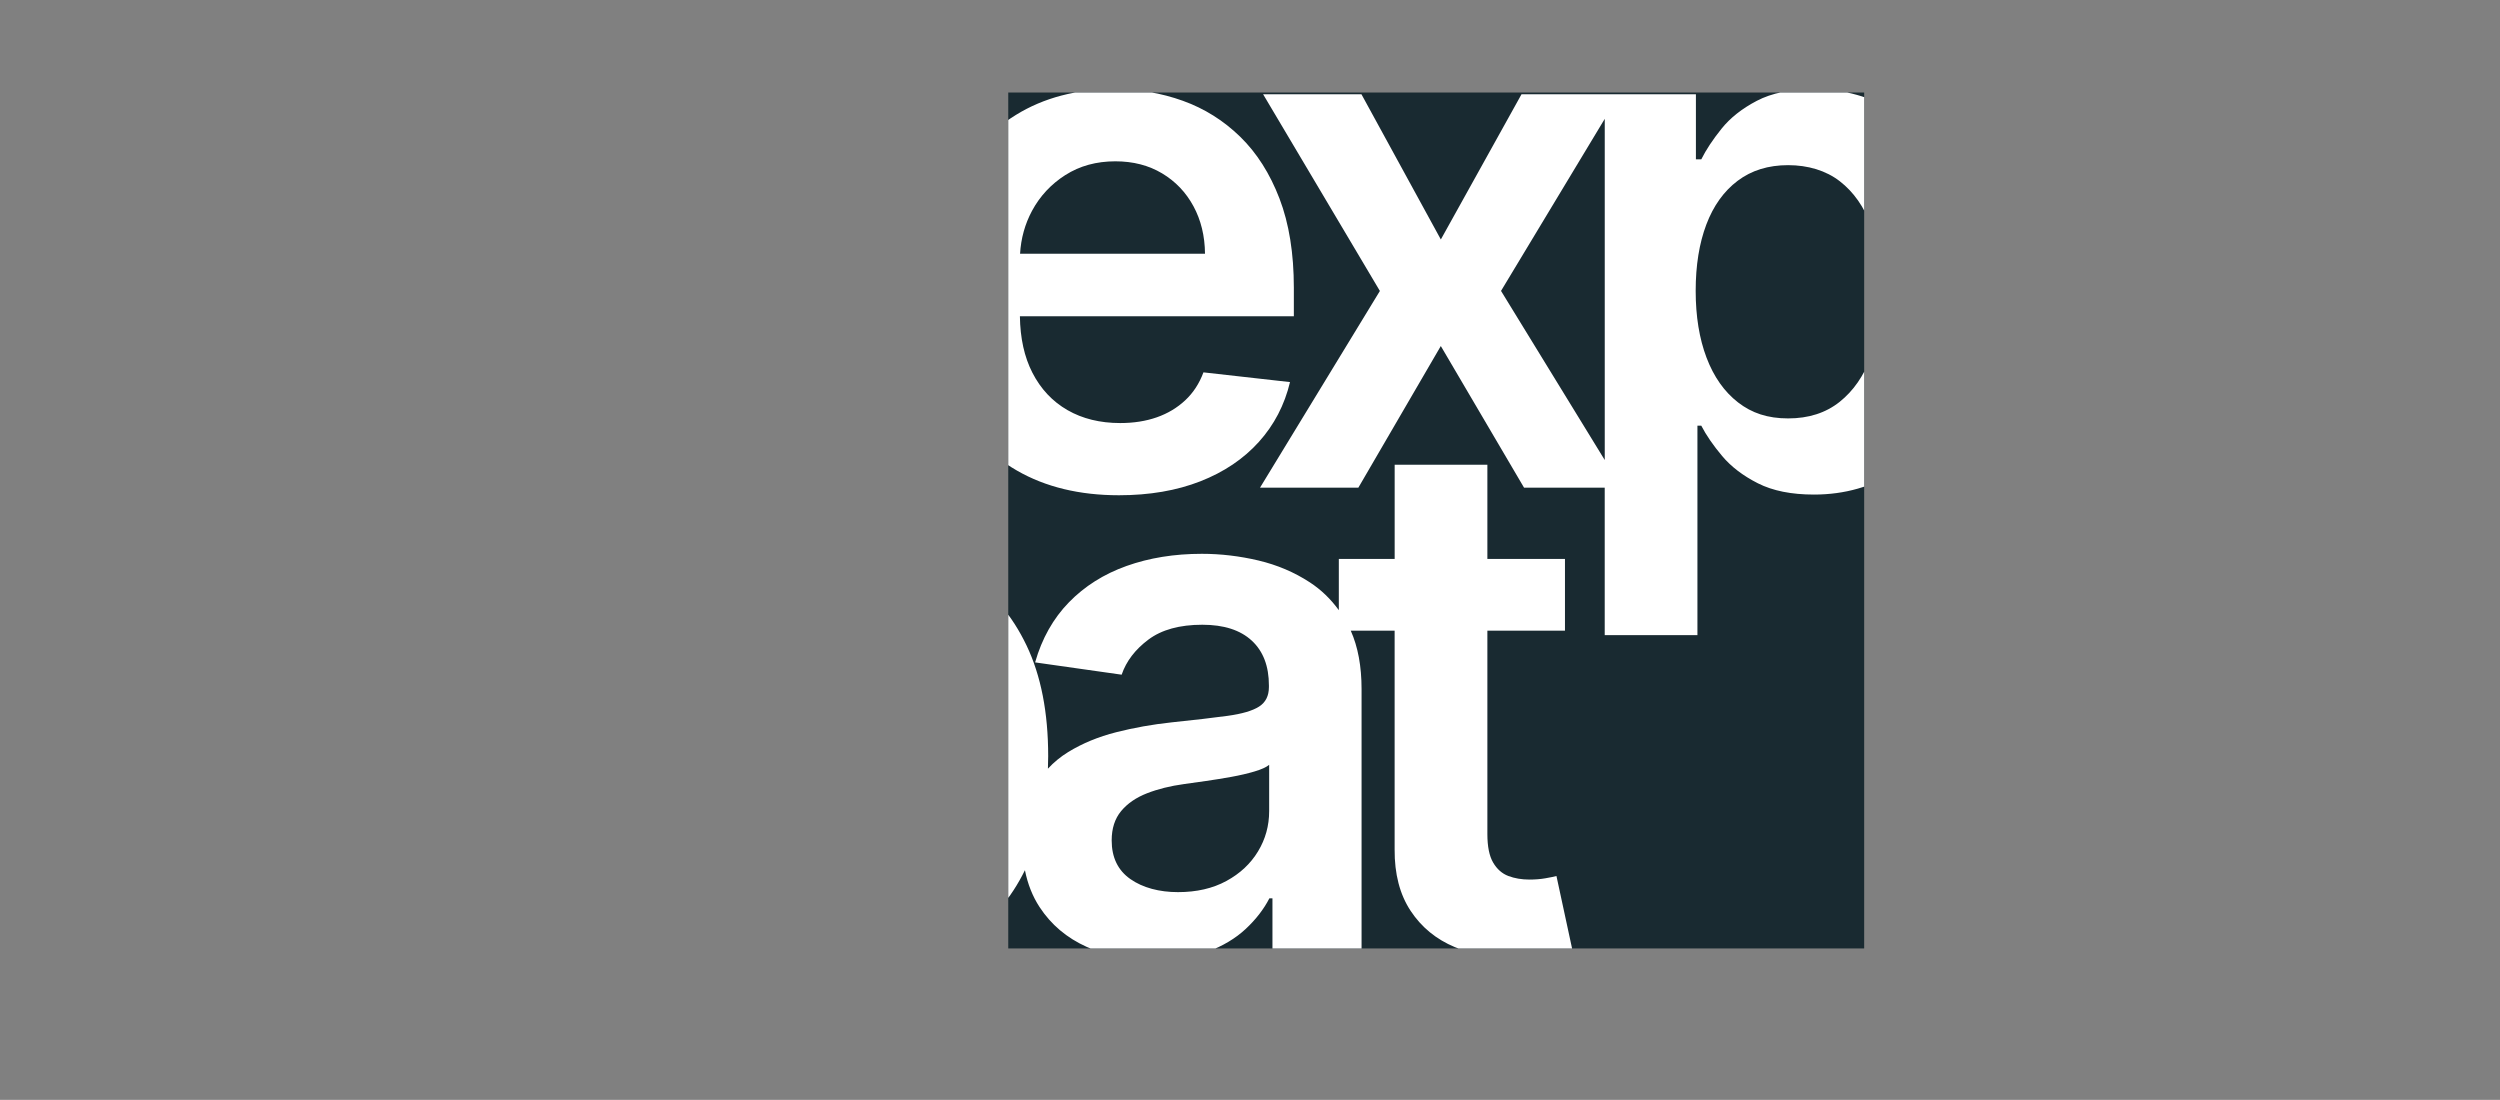 <?xml version="1.0" encoding="UTF-8"?> <svg xmlns="http://www.w3.org/2000/svg" xmlns:xlink="http://www.w3.org/1999/xlink" id="Layer_1" data-name="Layer 1" viewBox="0 0 937.59 412.49"><rect x="0" y="0" width="937.59" height="412.49" fill="#808080" stroke="none"/><defs><style> .cls-1 { fill: none; } .cls-2 { clip-path: url(#clippath-1); } .cls-3 { fill: #fff; } .cls-4 { fill: #192a31; } .cls-5 { clip-path: url(#clippath); } </style><clipPath id="clippath"><rect class="cls-1" x="378.13" y="34.7" width="321" height="321"></rect></clipPath><clipPath id="clippath-1"><rect class="cls-1" x="378.13" y="34.7" width="321" height="321"></rect></clipPath></defs><rect class="cls-4" x="378.13" y="34.7" width="321" height="321"></rect><g class="cls-5"><g><path class="cls-3" d="M103.34,313.93c-1.54,4.16-3.81,7.65-6.82,10.47s-6.56,4.95-10.66,6.39-8.68,2.16-13.73,2.16c-7.56,0-14.15-1.62-19.78-4.85-5.63-3.23-10.02-7.91-13.16-14.02-3.03-5.9-4.58-12.97-4.69-21.18h102.74v-10.66c0-12.93-1.79-24.09-5.38-33.47-3.59-9.38-8.5-17.11-14.74-23.19s-13.41-10.58-21.51-13.49c-8.1-2.91-16.7-4.37-25.79-4.37-14.09,0-26.35,3.22-36.78,9.65-10.44,6.44-18.55,15.4-24.35,26.89-5.79,11.49-8.69,24.82-8.69,39.99s2.88,28.83,8.64,40.19c5.76,11.37,14.01,20.14,24.73,26.32,10.72,6.18,23.48,9.27,38.27,9.27,11.46,0,21.64-1.75,30.54-5.23,8.9-3.49,16.21-8.42,21.95-14.79,5.73-6.37,9.62-13.84,11.67-22.42l-32.46-3.65h0ZM51.57,239.93c5.38-3.43,11.62-5.14,18.73-5.14,6.66,0,12.5,1.51,17.53,4.52,5.03,3.01,8.95,7.12,11.77,12.34,2.82,5.22,4.26,11.16,4.32,17.81H34.56c.34-5.78,1.83-11.14,4.48-16.09,2.98-5.54,7.16-10.02,12.53-13.45h0Z"></path><path class="cls-3" d="M583.75,328.53c-.96.26-2.35.54-4.18.86s-3.83.48-6,.48c-2.88,0-5.51-.45-7.88-1.34-2.37-.9-4.27-2.58-5.71-5.04-1.44-2.46-2.16-6.03-2.16-10.71v-76.26h29.1v-26.89h-29.1v-35.34h-34.77v35.34h-20.94v19.21c-3.03-4.18-6.64-7.67-10.86-10.43-5.83-3.81-12.26-6.54-19.3-8.21-7.04-1.66-14.12-2.5-21.22-2.5-10.31,0-19.72,1.52-28.24,4.56s-15.72,7.59-21.61,13.64-10.12,13.56-12.68,22.52l32.46,4.61c1.73-5.06,5.07-9.44,10.04-13.16,4.96-3.71,11.7-5.57,20.22-5.57,8.07,0,14.24,1.99,18.54,5.96,4.29,3.97,6.43,9.57,6.43,16.81v.58c0,3.33-1.23,5.78-3.7,7.35s-6.39,2.72-11.76,3.46c-5.38.74-12.39,1.55-21.03,2.45-7.17.77-14.1,2-20.79,3.7s-12.69,4.18-18.01,7.44c-2.86,1.76-5.38,3.84-7.59,6.23.05-1.55.1-3.1.1-4.69,0-16.39-2.71-30.23-8.12-41.54-5.41-11.3-12.71-19.85-21.9-25.64s-19.48-8.69-30.88-8.69c-8.64,0-15.75,1.46-21.32,4.37s-9.99,6.4-13.25,10.47c-3.27,4.07-5.8,7.89-7.59,11.48h-2.02v-24.39h-65.41l-30.25,54.45-29.77-54.45h-36.88l43.79,73.76-44.95,73.76h36.88l30.92-53.11,31.21,53.11h30.26v55.32h34.77v-78.56h1.44c1.86,3.59,4.47,7.38,7.83,11.38s7.83,7.41,13.4,10.23c5.57,2.82,12.58,4.23,21.03,4.23,11.59,0,21.96-2.98,31.12-8.93,8.75-5.69,15.73-13.87,20.97-24.48,1.03,5.18,2.85,9.79,5.49,13.82,4.32,6.6,10.21,11.57,17.67,14.93,7.46,3.36,15.86,5.04,25.21,5.04,7.68,0,14.39-1.07,20.12-3.22,5.73-2.14,10.5-4.99,14.31-8.55,3.81-3.55,6.77-7.38,8.88-11.48h1.15v20.26h33.42v-98.73c0-8.54-1.35-15.84-4.05-21.9h16.45v82.02c-.06,9.22,1.94,16.9,6,23.05,4.07,6.15,9.59,10.68,16.57,13.59,6.98,2.91,14.82,4.24,23.53,3.99,4.93-.13,9.11-.58,12.53-1.35,3.42-.77,6.07-1.47,7.92-2.11l-5.86-27.18h.02ZM214.94,283.39l38.9-64.53v127.96l-38.9-63.43ZM353.68,308.02c-2.66,7.2-6.58,12.87-11.77,17s-11.62,6.19-19.3,6.19-13.62-2-18.78-6c-5.15-4-9.09-9.59-11.81-16.76s-4.08-15.53-4.08-25.07,1.33-17.83,3.99-24.87,6.58-12.52,11.76-16.42c5.19-3.91,11.49-5.86,18.92-5.86s14.21,2.02,19.4,6.05c5.19,4.03,9.09,9.6,11.72,16.71,2.62,7.11,3.94,15.24,3.94,24.39s-1.33,17.43-3.99,24.63h0ZM475.98,304.23c0,5.44-1.39,10.47-4.18,15.08-2.79,4.61-6.74,8.31-11.86,11.09-5.12,2.79-11.17,4.18-18.15,4.18s-13.19-1.63-17.86-4.9c-4.67-3.27-7.01-8.1-7.01-14.5,0-4.48,1.18-8.15,3.55-11,2.37-2.85,5.6-5.07,9.7-6.67s8.74-2.75,13.93-3.46c2.31-.32,5.03-.7,8.16-1.15,3.14-.45,6.31-.96,9.51-1.54s6.1-1.25,8.69-2.02,4.43-1.6,5.52-2.5v17.38h0Z"></path></g></g><g class="cls-2"><g><path class="cls-3" d="M451.34,139.64c-1.54,4.16-3.81,7.65-6.82,10.47s-6.56,4.95-10.66,6.39-8.68,2.16-13.73,2.16c-7.56,0-14.15-1.62-19.78-4.85-5.63-3.23-10.02-7.91-13.16-14.02-3.03-5.9-4.58-12.97-4.69-21.18h102.74v-10.66c0-12.93-1.79-24.09-5.38-33.47-3.59-9.38-8.5-17.11-14.74-23.19s-13.41-10.58-21.51-13.49c-8.1-2.91-16.7-4.37-25.79-4.37-14.09,0-26.35,3.22-36.78,9.65-10.44,6.44-18.55,15.4-24.35,26.89-5.79,11.49-8.69,24.82-8.69,39.99s2.88,28.83,8.64,40.19c5.76,11.37,14.01,20.14,24.73,26.32,10.72,6.18,23.48,9.27,38.27,9.27,11.46,0,21.64-1.75,30.54-5.23,8.9-3.49,16.21-8.42,21.95-14.79,5.73-6.37,9.62-13.84,11.67-22.42l-32.46-3.65h0ZM399.57,65.64c5.38-3.43,11.62-5.14,18.73-5.14,6.66,0,12.5,1.51,17.53,4.52,5.03,3.01,8.95,7.12,11.77,12.34,2.82,5.22,4.26,11.16,4.32,17.81h-69.36c.34-5.78,1.83-11.14,4.48-16.09,2.98-5.54,7.16-10.02,12.53-13.45h0Z"></path><path class="cls-3" d="M931.75,154.24c-.96.26-2.35.54-4.18.86s-3.83.48-6,.48c-2.88,0-5.51-.45-7.88-1.34-2.37-.9-4.27-2.58-5.71-5.04-1.44-2.46-2.16-6.03-2.16-10.71V62.23h29.1v-26.89h-29.1V0h-34.77v35.34h-20.94v19.21c-3.03-4.18-6.64-7.67-10.86-10.43-5.83-3.81-12.26-6.54-19.3-8.21-7.04-1.66-14.12-2.5-21.22-2.5-10.31,0-19.72,1.52-28.24,4.56s-15.72,7.59-21.61,13.64-10.12,13.56-12.68,22.52l32.46,4.61c1.73-5.06,5.07-9.44,10.04-13.16,4.96-3.71,11.7-5.57,20.22-5.57,8.07,0,14.24,1.99,18.54,5.96,4.29,3.97,6.43,9.57,6.43,16.81v.58c0,3.33-1.23,5.78-3.7,7.35s-6.39,2.72-11.76,3.46c-5.38.74-12.39,1.55-21.03,2.45-7.17.77-14.1,2-20.79,3.7s-12.69,4.18-18.01,7.44c-2.86,1.76-5.38,3.84-7.59,6.23.05-1.55.1-3.1.1-4.69,0-16.39-2.71-30.23-8.12-41.54-5.41-11.3-12.71-19.85-21.9-25.64s-19.48-8.69-30.88-8.69c-8.64,0-15.75,1.46-21.32,4.37s-9.99,6.4-13.25,10.47c-3.27,4.07-5.8,7.89-7.59,11.48h-2.02v-24.39h-65.41l-30.25,54.45-29.77-54.45h-36.88l43.79,73.76-44.95,73.76h36.88l30.92-53.11,31.21,53.11h30.26v55.32h34.77v-78.56h1.44c1.86,3.59,4.47,7.38,7.83,11.38s7.83,7.41,13.4,10.23c5.57,2.82,12.58,4.23,21.03,4.23,11.59,0,21.96-2.98,31.12-8.93,8.75-5.69,15.73-13.87,20.97-24.48,1.03,5.18,2.85,9.79,5.49,13.82,4.32,6.6,10.21,11.57,17.67,14.93,7.46,3.36,15.86,5.04,25.21,5.04,7.68,0,14.39-1.07,20.12-3.22,5.73-2.14,10.5-4.99,14.31-8.55,3.81-3.55,6.77-7.38,8.88-11.48h1.15v20.26h33.42v-98.73c0-8.54-1.35-15.84-4.05-21.9h16.45v82.02c-.06,9.22,1.94,16.9,6,23.05,4.07,6.15,9.59,10.68,16.57,13.59,6.98,2.91,14.82,4.24,23.53,3.99,4.93-.13,9.11-.58,12.53-1.35,3.42-.77,6.07-1.47,7.92-2.11l-5.86-27.18h.02ZM562.94,109.1l38.9-64.53v127.96l-38.9-63.43ZM701.68,133.73c-2.66,7.2-6.58,12.87-11.77,17s-11.62,6.19-19.3,6.19-13.62-2-18.78-6c-5.15-4-9.09-9.59-11.81-16.76s-4.08-15.53-4.08-25.07,1.33-17.83,3.99-24.87,6.58-12.52,11.76-16.42c5.19-3.91,11.49-5.86,18.92-5.86s14.21,2.02,19.4,6.05c5.19,4.03,9.09,9.6,11.72,16.71,2.62,7.11,3.94,15.24,3.94,24.39s-1.33,17.43-3.99,24.63h0ZM823.98,129.94c0,5.44-1.39,10.47-4.18,15.08-2.79,4.61-6.74,8.31-11.86,11.09-5.12,2.79-11.17,4.18-18.15,4.18s-13.19-1.63-17.86-4.9c-4.67-3.27-7.01-8.1-7.01-14.5,0-4.48,1.18-8.15,3.55-11,2.37-2.85,5.6-5.07,9.7-6.67s8.74-2.75,13.93-3.46c2.31-.32,5.03-.7,8.16-1.15,3.14-.45,6.31-.96,9.51-1.54s6.1-1.25,8.69-2.02,4.43-1.6,5.52-2.5v17.38h0Z"></path></g></g></svg> 